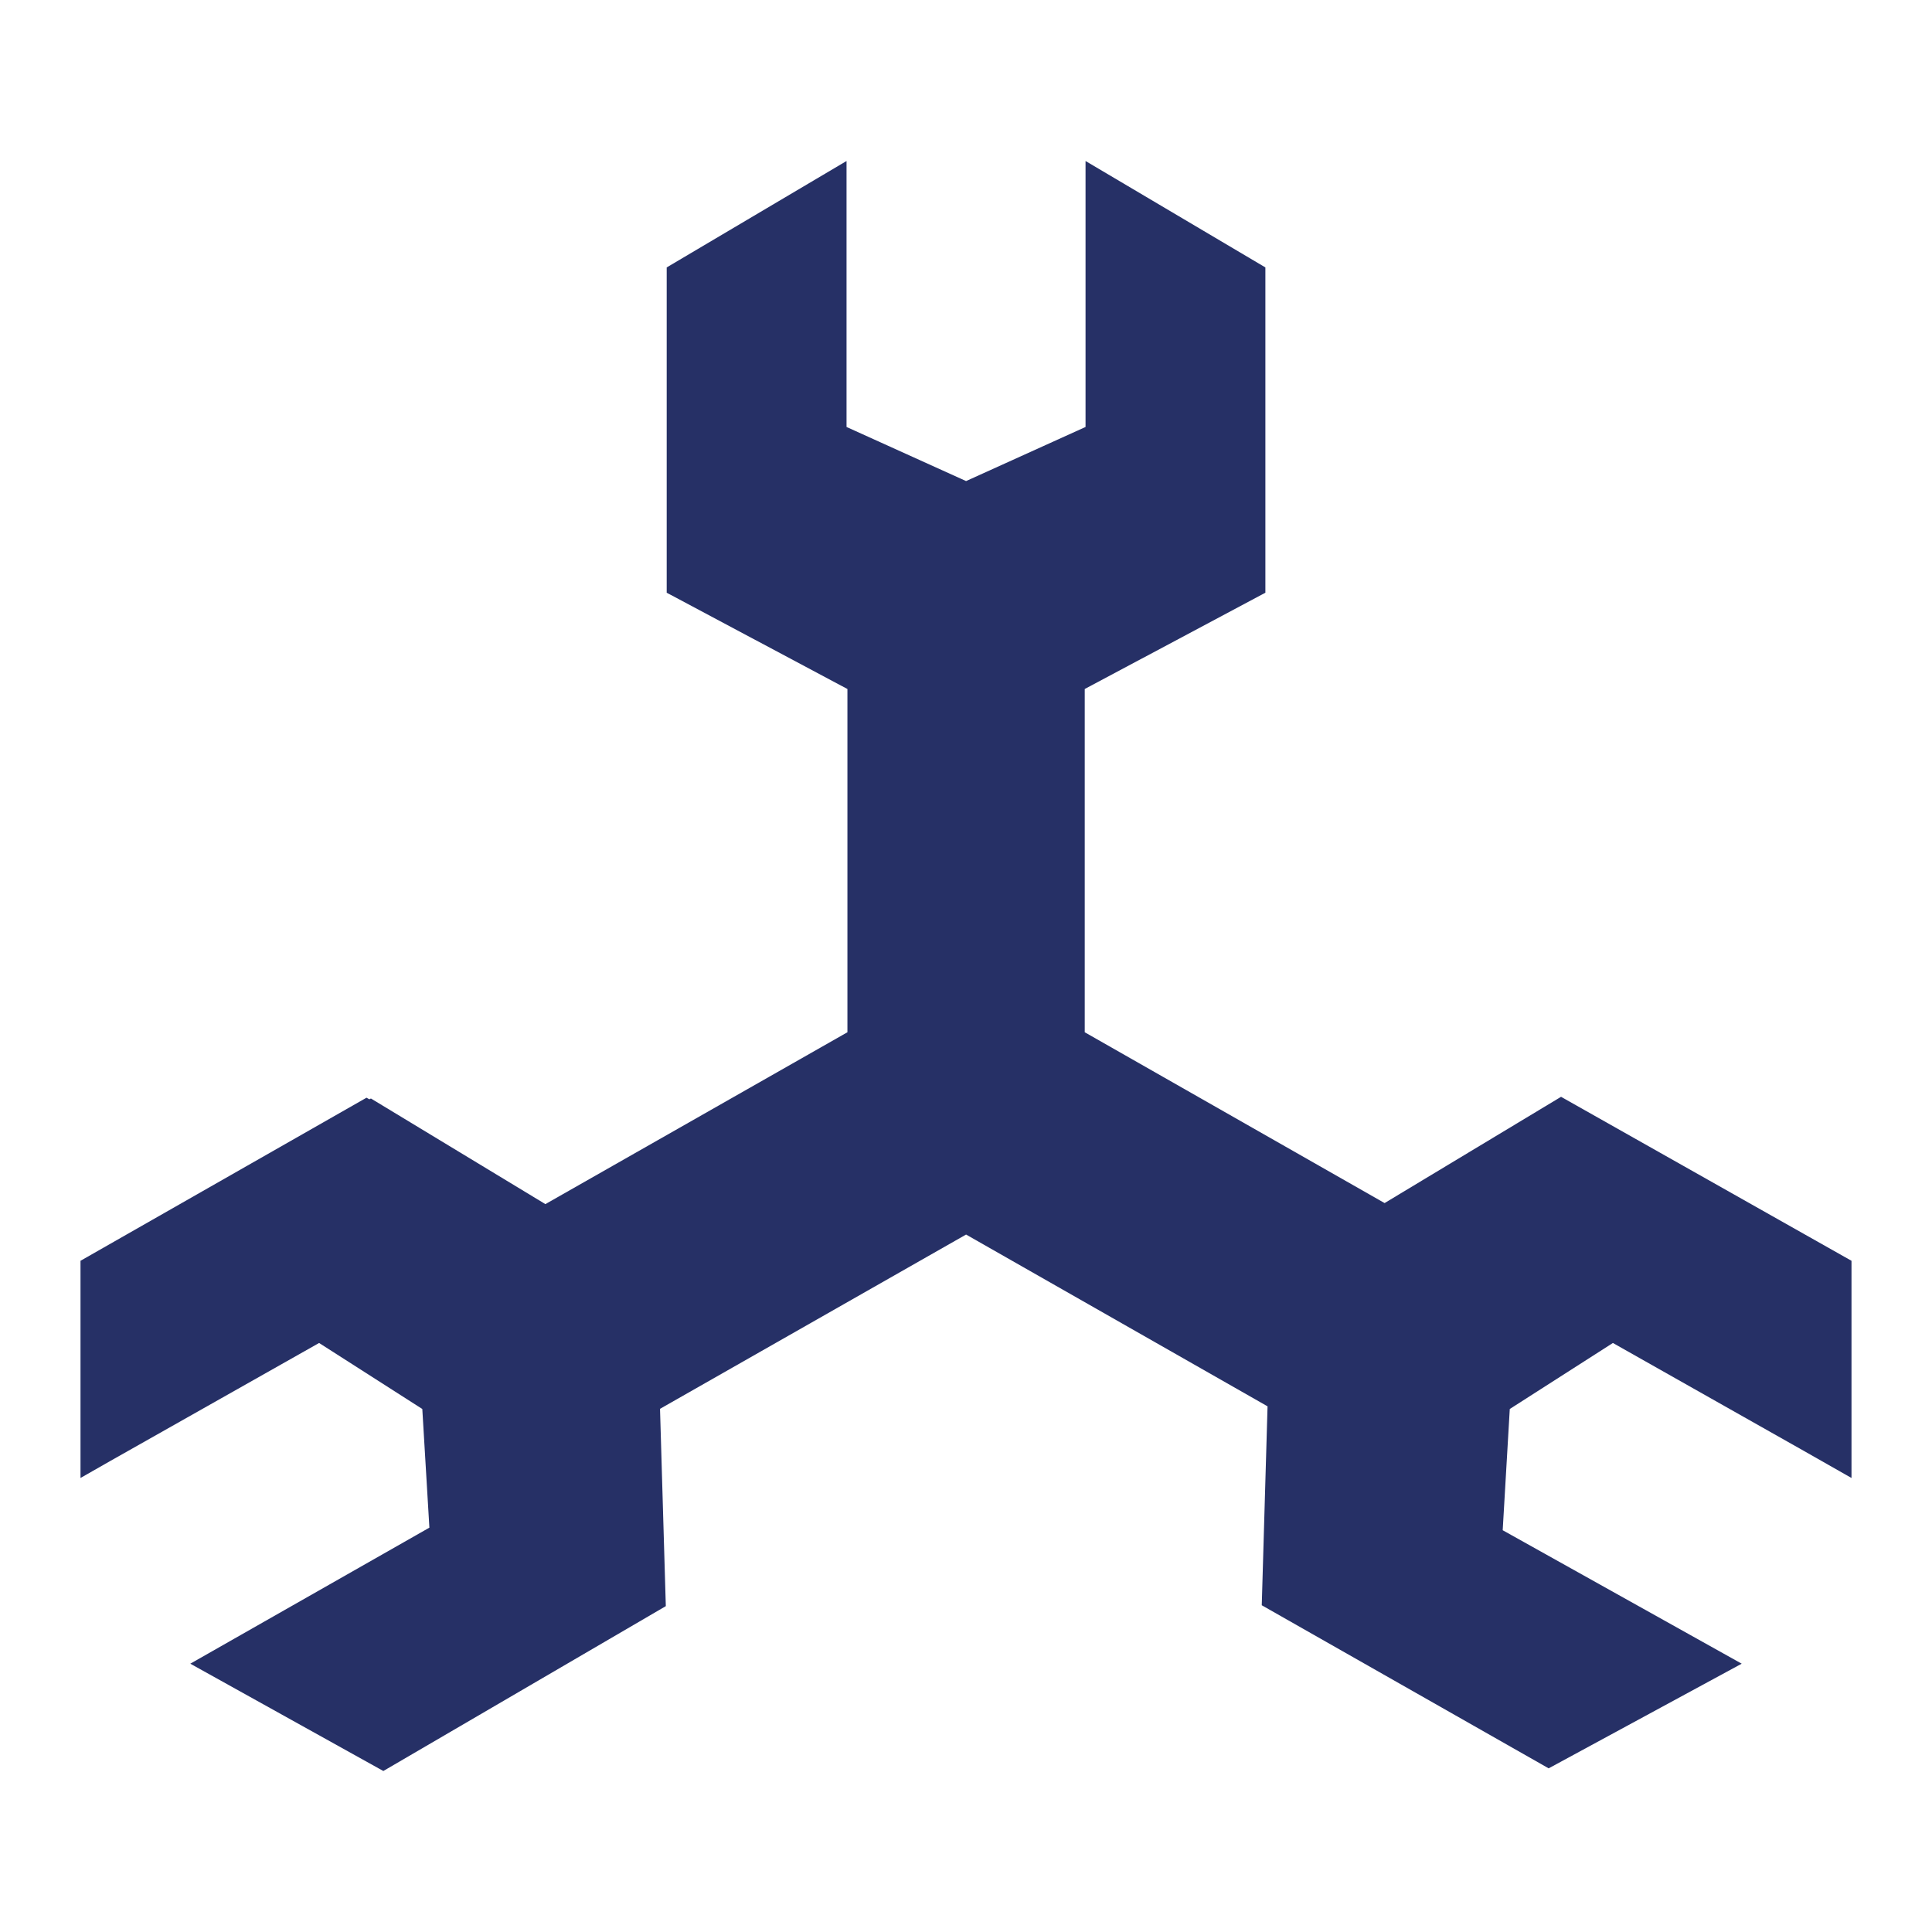 <svg width="24" height="24" viewBox="0 0 24 24" fill="none" xmlns="http://www.w3.org/2000/svg">
<path d="M15.719 3.322V7.363L13.475 8.559V12.823L17.2 14.945L19.392 13.625L23 15.662V18.36L22.409 18.024L20.036 16.683L18.755 17.503L18.667 19.009L21.636 20.667L19.238 21.967L15.674 19.941L15.746 17.47L12.001 15.336L8.199 17.501L8.271 19.952L4.762 22L2.364 20.667L5.334 18.977L5.246 17.503L3.964 16.683L1.375 18.146L1 18.36V15.662L4.553 13.636L4.588 13.656L4.608 13.646L6.775 14.958L10.527 12.823V8.559L8.282 7.363V3.322L10.516 2V5.304L12.001 5.976L13.485 5.304V2L15.719 3.322Z" fill="#263066"/>
</svg>
